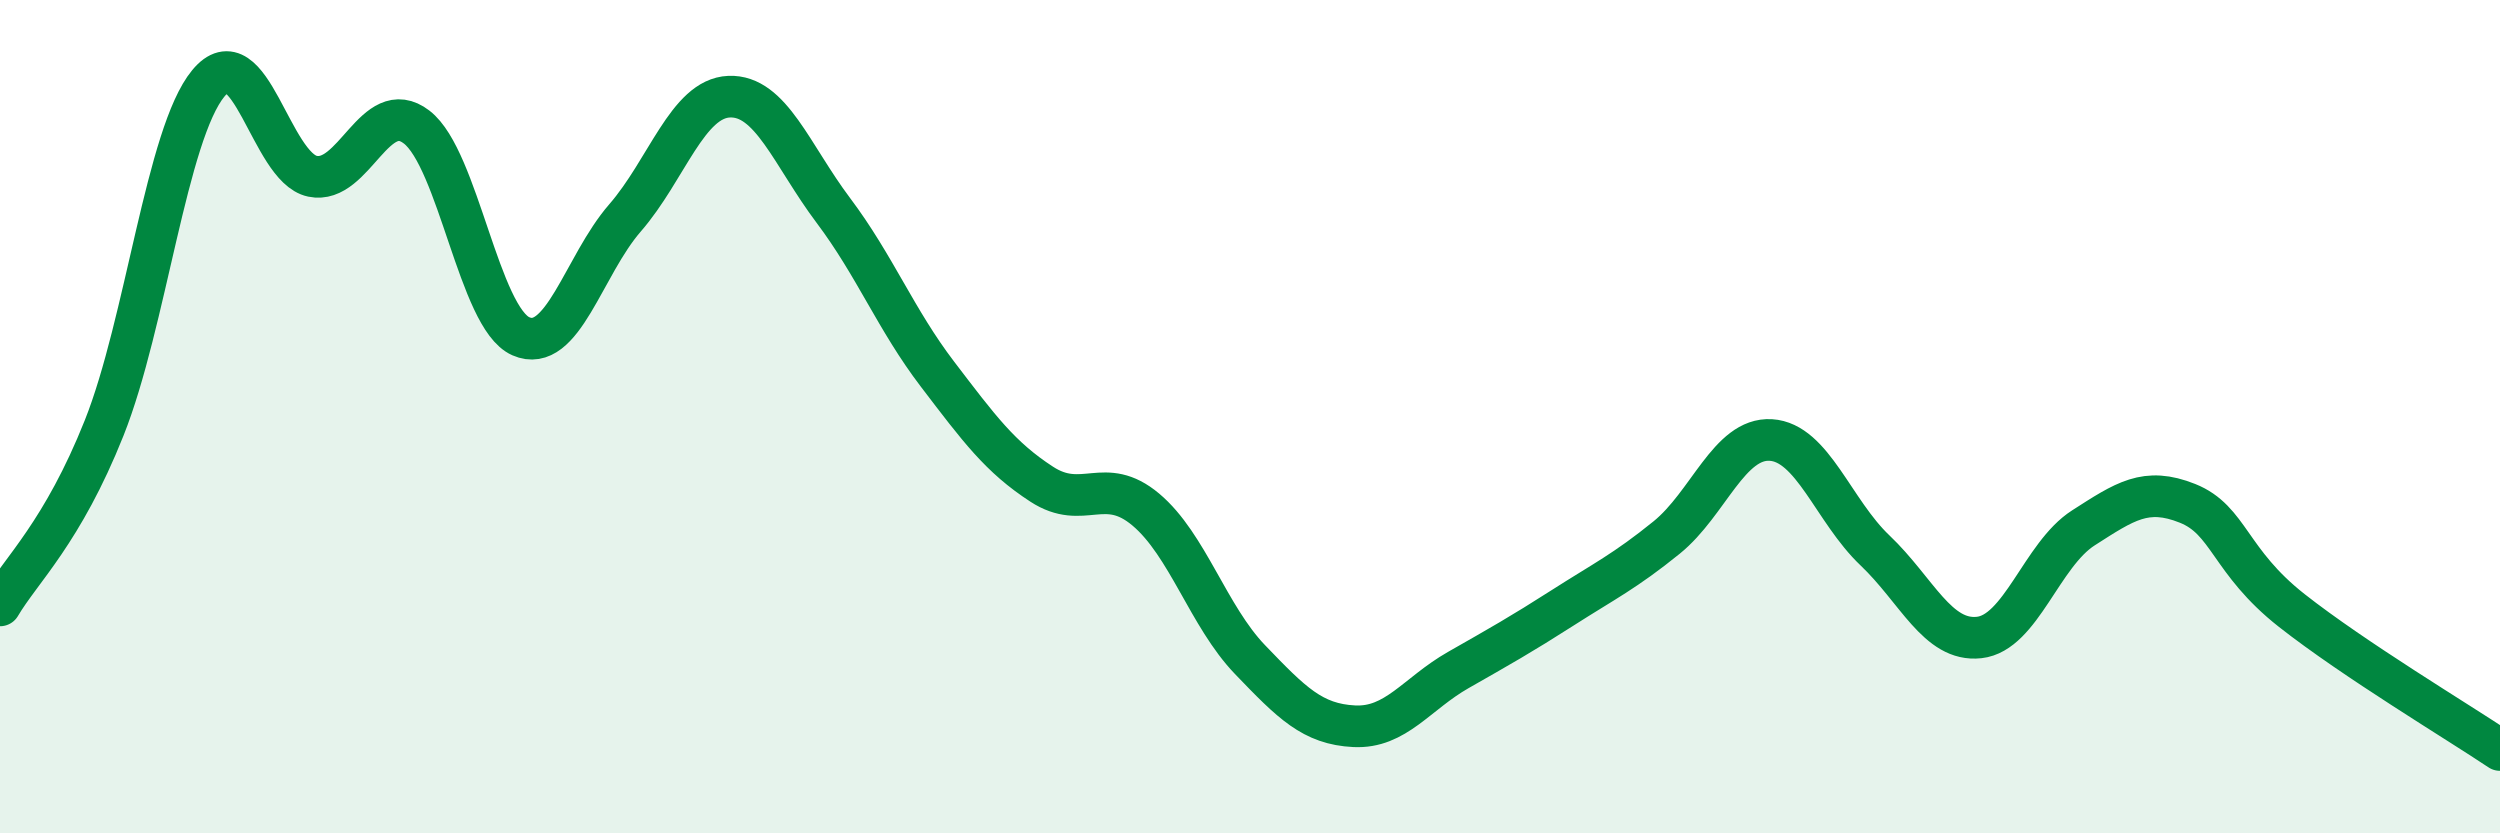 
    <svg width="60" height="20" viewBox="0 0 60 20" xmlns="http://www.w3.org/2000/svg">
      <path
        d="M 0,14.53 C 0.5,13.68 1.5,12.78 2.5,10.27 C 3.5,7.76 4,3.21 5,2 C 6,0.79 6.5,4.02 7.5,4.23 C 8.5,4.44 9,2.28 10,3.05 C 11,3.82 11.5,7.63 12.5,8.07 C 13.5,8.51 14,6.38 15,5.23 C 16,4.08 16.5,2.36 17.5,2.32 C 18.5,2.28 19,3.72 20,5.05 C 21,6.38 21.5,7.67 22.5,8.98 C 23.5,10.29 24,10.97 25,11.62 C 26,12.27 26.5,11.39 27.5,12.23 C 28.5,13.07 29,14.79 30,15.83 C 31,16.87 31.5,17.38 32.5,17.43 C 33.5,17.48 34,16.65 35,16.08 C 36,15.51 36.5,15.23 37.5,14.59 C 38.5,13.95 39,13.71 40,12.9 C 41,12.09 41.5,10.5 42.5,10.56 C 43.5,10.62 44,12.26 45,13.21 C 46,14.16 46.5,15.41 47.5,15.3 C 48.5,15.19 49,13.31 50,12.67 C 51,12.03 51.5,11.68 52.5,12.08 C 53.5,12.48 53.5,13.47 55,14.65 C 56.5,15.83 59,17.33 60,18L60 20L0 20Z"
        fill="#008740"
        opacity="0.1"
        stroke-linecap="round"
        stroke-linejoin="round"
      />
      <path
        d="M 0,14.53 C 0.5,13.68 1.5,12.78 2.5,10.27 C 3.5,7.76 4,3.21 5,2 C 6,0.79 6.5,4.02 7.5,4.23 C 8.5,4.44 9,2.28 10,3.05 C 11,3.82 11.5,7.63 12.5,8.07 C 13.5,8.51 14,6.38 15,5.23 C 16,4.08 16.5,2.36 17.5,2.32 C 18.5,2.28 19,3.72 20,5.05 C 21,6.38 21.5,7.67 22.5,8.98 C 23.5,10.29 24,10.97 25,11.62 C 26,12.27 26.5,11.39 27.5,12.23 C 28.5,13.07 29,14.79 30,15.83 C 31,16.87 31.5,17.38 32.5,17.43 C 33.5,17.48 34,16.65 35,16.08 C 36,15.51 36.5,15.23 37.5,14.59 C 38.5,13.95 39,13.71 40,12.9 C 41,12.09 41.5,10.5 42.5,10.56 C 43.5,10.62 44,12.26 45,13.21 C 46,14.16 46.5,15.41 47.5,15.3 C 48.5,15.19 49,13.31 50,12.67 C 51,12.03 51.5,11.68 52.5,12.08 C 53.5,12.48 53.5,13.47 55,14.65 C 56.5,15.83 59,17.33 60,18"
        stroke="#008740"
        stroke-width="1"
        fill="none"
        stroke-linecap="round"
        stroke-linejoin="round"
      />
    </svg>
  